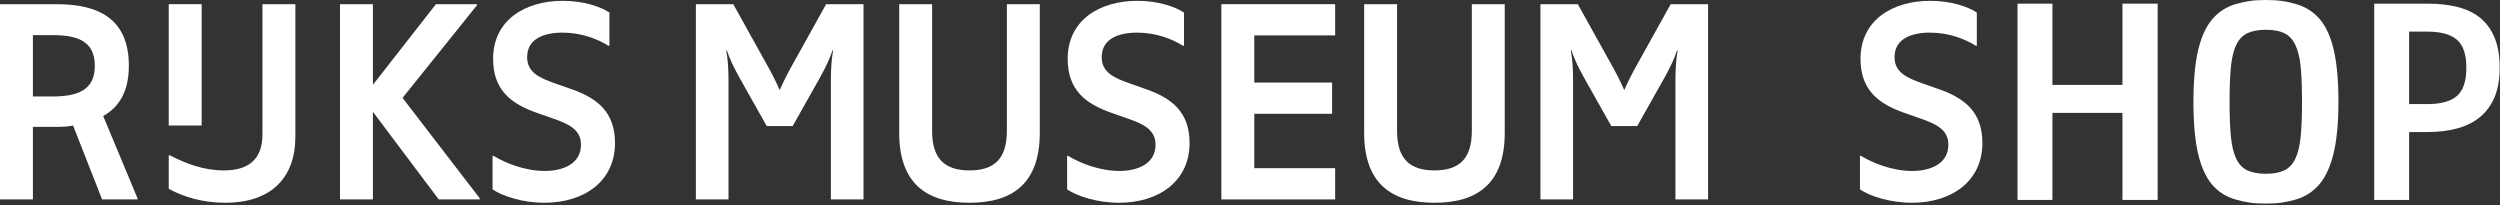 <?xml version="1.0" encoding="UTF-8"?>
<svg width="805px" height="66px" viewBox="0 0 805 66" version="1.1" xmlns="http://www.w3.org/2000/svg" xmlns:xlink="http://www.w3.org/1999/xlink">
    <rect x="0" y="0" width="805" height="66" fill="#333333" stroke="none"/>
    <!-- Generator: Sketch 58 (84663) - https://sketch.com -->
    <title>rijks-logo</title>
    <desc>Created with Sketch.</desc>
    <g id="Page-1" stroke="none" stroke-width="1" fill="none" fill-rule="evenodd">
        <g id="rijks-logo" fill="#FFFFFF" fill-rule="nonzero">
            <path d="M255.327,20.561 C253.802,23.256 252.274,26.22 251.107,28.913 L251.017,28.913 C249.85,26.22 248.322,23.256 246.797,20.561 L236.108,1.343 L224.073,1.343 L224.073,64.21 L234.58,64.21 L234.58,26.13 C234.58,22.447 234.402,19.215 233.863,16.251 L234.042,16.162 C234.94,18.945 236.289,21.729 238.084,24.963 L246.885,40.589 L255.239,40.589 L264.04,24.963 C265.836,21.73 267.184,18.945 268.082,16.162 L268.26,16.251 C267.722,19.215 267.543,22.448 267.543,26.13 L267.543,64.21 L278.051,64.21 L278.051,1.343 L266.015,1.343 L255.327,20.561 Z" id="Path"></path>
            <path d="M527.275,20.561 C525.748,23.256 524.222,26.22 523.054,28.913 L522.964,28.913 C521.796,26.22 520.271,23.256 518.743,20.561 L508.057,1.343 L496.022,1.343 L496.022,64.21 L506.53,64.21 L506.53,26.13 C506.53,22.447 506.352,19.215 505.811,16.251 L505.991,16.162 C506.889,18.945 508.237,21.729 510.032,24.963 L518.835,40.589 L527.187,40.589 L535.99,24.963 C537.787,21.73 539.133,18.945 540.031,16.162 L540.209,16.251 C539.672,19.215 539.492,22.448 539.492,26.13 L539.492,64.21 L549.998,64.21 L549.998,1.343 L537.965,1.343 L527.275,20.561 Z" id="Path"></path>
            <path d="M473.928,42.206 C473.928,51.367 469.617,54.87 461.895,54.87 C454.168,54.87 449.858,51.367 449.858,42.206 L449.858,1.343 L439.26,1.343 L439.26,42.745 C439.26,59.09 448.063,65.288 461.895,65.288 C475.723,65.288 484.526,59.09 484.526,42.745 L484.526,1.343 L473.928,1.343 L473.928,42.206 L473.928,42.206 Z" id="Path"></path>
            <path d="M324.213,42.206 C324.213,51.367 319.902,54.87 312.178,54.87 C304.455,54.87 300.143,51.367 300.143,42.206 L300.143,1.343 L289.546,1.343 L289.546,42.745 C289.546,59.09 298.348,65.288 312.178,65.288 C326.01,65.288 334.811,59.09 334.811,42.745 L334.811,1.343 L324.213,1.343 L324.213,42.206 L324.213,42.206 Z" id="Path"></path>
            <polygon id="Path" points="129.687 31.428 153.576 1.702 153.576 1.343 140.374 1.343 120.076 27.298 120.076 1.343 109.479 1.343 109.479 64.21 120.076 64.21 120.076 36.008 141.271 64.21 154.474 64.21 154.474 63.851 129.687 31.608"></polygon>
            <polygon id="Path" points="393.277 64.21 429.92 64.21 429.92 54.151 403.877 54.151 403.877 36.639 428.934 36.639 428.934 26.579 403.877 26.579 403.877 11.4 429.92 11.4 429.92 1.343 393.277 1.343"></polygon>
            <path d="M183.839,28.645 L178.718,26.848 C173.6,25.053 169.739,23.256 169.739,18.407 C169.739,12.389 175.306,10.504 181.143,10.504 C187.251,10.504 192.46,12.568 195.872,14.724 L196.232,14.724 L196.232,4.037 C193.267,2.06 187.698,0.265 181.233,0.265 C169.198,0.265 158.783,6.371 158.783,18.944 C158.783,28.913 164.438,33.404 172.971,36.369 L178.092,38.164 C183.211,39.961 187.073,41.757 187.073,46.606 C187.073,52.623 181.504,55.048 175.397,55.048 C169.11,55.048 162.734,52.533 158.964,50.198 L158.602,50.198 L158.602,60.975 C161.746,63.13 168.211,65.287 175.307,65.287 C188.329,65.287 198.031,58.191 198.031,46.067 C198.031,36.099 192.372,31.607 183.839,28.645 Z" id="Path"></path>
            <path d="M368.85,28.645 L363.731,26.848 C358.612,25.053 354.749,23.256 354.749,18.407 C354.749,12.389 360.317,10.504 366.157,10.504 C372.261,10.504 377.471,12.568 380.884,14.724 L381.243,14.724 L381.243,4.037 C378.28,2.06 372.712,0.265 366.247,0.265 C354.21,0.265 343.794,6.371 343.794,18.944 C343.794,28.913 349.452,33.404 357.982,36.369 L363.101,38.164 C368.222,39.961 372.083,41.757 372.083,46.606 C372.083,52.623 366.515,55.048 360.407,55.048 C354.12,55.048 347.743,52.533 343.971,50.198 L343.612,50.198 L343.612,60.975 C346.757,63.13 353.223,65.287 360.317,65.287 C373.34,65.287 383.04,58.191 383.04,46.067 C383.039,36.099 377.381,31.607 368.85,28.645 Z" id="Path"></path>
            <path d="M84.51,43.283 C84.51,51.635 79.661,54.869 72.116,54.869 C65.741,54.869 60.083,52.805 54.695,50.018 L54.334,50.018 L54.334,60.795 C58.915,63.311 65.112,65.287 72.478,65.287 C87.474,65.287 95.109,57.114 95.109,44.001 L95.109,1.343 L84.51,1.343 L84.51,43.283 Z" id="Path"></path>
            <rect id="Rectangle" x="54.333" y="1.343" width="10.599" height="39.067"></rect>
            <path d="M41.492,21.189 C41.492,6.191 31.971,1.342 18.141,1.342 L0,1.342 L0,64.21 L10.596,64.21 L10.596,40.859 L17.422,40.859 C20.027,40.859 22.002,40.77 23.529,40.41 L32.871,64.21 L44.276,64.21 L44.276,63.851 L33.229,37.356 C38.259,34.573 41.492,29.542 41.492,21.189 Z M16.705,31.07 L10.597,31.07 L10.597,11.312 L17.063,11.312 C24.966,11.312 30.535,13.288 30.535,21.19 C30.534,29.095 24.965,31.07 16.705,31.07 Z" id="Shape"></path>
            <polygon id="Path" points="683.43 27.342 660.881 27.342 660.881 1.176 649.641 1.176 649.641 64.376 660.881 64.376 660.881 36.348 683.43 36.348 683.43 64.376 694.768 64.376 694.768 1.176 683.43 1.176"></polygon>
            <path d="M747.061,6.281 C745.077,3.914 742.53,2.259 739.489,1.362 C736.42,0.458 733.768,0 729.633,0 C725.559,0 722.955,0.442 719.922,1.313 C716.914,2.177 714.367,3.816 712.35,6.184 C710.327,8.562 708.793,11.923 707.797,16.173 C706.793,20.443 706.283,26.029 706.283,32.776 C706.283,39.521 706.777,45.091 707.748,49.332 C708.715,53.556 710.197,56.9 712.156,59.273 C714.107,61.64 716.636,63.295 719.677,64.191 C722.741,65.094 725.427,65.552 729.632,65.552 C733.636,65.552 736.208,65.111 739.243,64.24 C742.253,63.375 744.802,61.736 746.815,59.369 C748.836,56.996 750.385,53.635 751.417,49.378 C752.454,45.103 752.979,39.518 752.979,32.777 C752.979,26.099 752.487,20.546 751.514,16.27 C750.551,12.019 749.051,8.658 747.061,6.281 Z M740.809,44.071 C740.512,47.024 739.928,49.41 739.069,51.163 C738.198,52.938 736.987,54.198 735.471,54.905 C733.973,55.604 732.01,55.958 729.633,55.958 C727.256,55.958 725.276,55.604 723.746,54.907 C722.195,54.199 720.969,52.939 720.098,51.163 C719.239,49.415 718.655,47.029 718.358,44.071 C718.065,41.133 717.917,37.333 717.917,32.776 C717.917,28.219 718.065,24.419 718.358,21.481 C718.655,18.525 719.239,16.139 720.098,14.389 C720.969,12.612 722.198,11.352 723.746,10.645 C725.273,9.947 727.254,9.593 729.633,9.593 C732.01,9.593 733.975,9.947 735.471,10.646 C736.987,11.353 738.198,12.612 739.069,14.388 C739.928,16.143 740.514,18.53 740.809,21.48 C741.102,24.411 741.25,28.211 741.25,32.775 C741.25,37.339 741.102,41.14 740.809,44.071 Z" id="Shape"></path>
            <path d="M803.301,12.241 C802.244,9.647 800.717,7.504 798.766,5.871 C796.811,4.237 794.371,3.034 791.514,2.295 C788.635,1.552 785.309,1.176 781.629,1.176 L764.494,1.176 L764.494,64.376 L775.734,64.376 L775.734,42.522 L781.629,42.522 C785.117,42.522 788.342,42.129 791.217,41.355 C794.078,40.583 796.553,39.346 798.571,37.679 C800.587,36.015 802.163,33.855 803.253,31.258 C804.347,28.654 804.899,25.472 804.899,21.8 C804.898,18.061 804.361,14.845 803.301,12.241 Z M791.092,30.937 C789.061,32.649 785.891,33.517 781.668,33.517 L775.734,33.517 L775.734,10.182 L781.668,10.182 C785.889,10.182 789.061,11.05 791.092,12.761 C793.133,14.484 794.168,17.525 794.168,21.8 C794.168,26.141 793.133,29.215 791.092,30.937 Z" id="Shape"></path>
            <path d="M624.143,28.645 L619.026,26.848 C613.907,25.053 610.044,23.256 610.044,18.407 C610.044,12.389 615.612,10.504 621.45,10.504 C627.555,10.504 632.766,12.568 636.179,14.724 L636.538,14.724 L636.538,4.037 C633.575,2.06 628.005,0.265 621.542,0.265 C609.505,0.265 599.087,6.371 599.087,18.944 C599.087,28.913 604.745,33.404 613.276,36.369 L618.395,38.164 C623.516,39.961 627.377,41.757 627.377,46.606 C627.377,52.623 621.809,55.048 615.701,55.048 C609.414,55.048 603.037,52.533 599.263,50.198 L598.906,50.198 L598.906,60.975 C602.049,63.13 608.517,65.287 615.611,65.287 C628.632,65.287 638.332,58.191 638.332,46.067 C638.332,36.099 632.676,31.607 624.143,28.645 Z" id="Path"></path>
        </g>
    </g>
</svg>